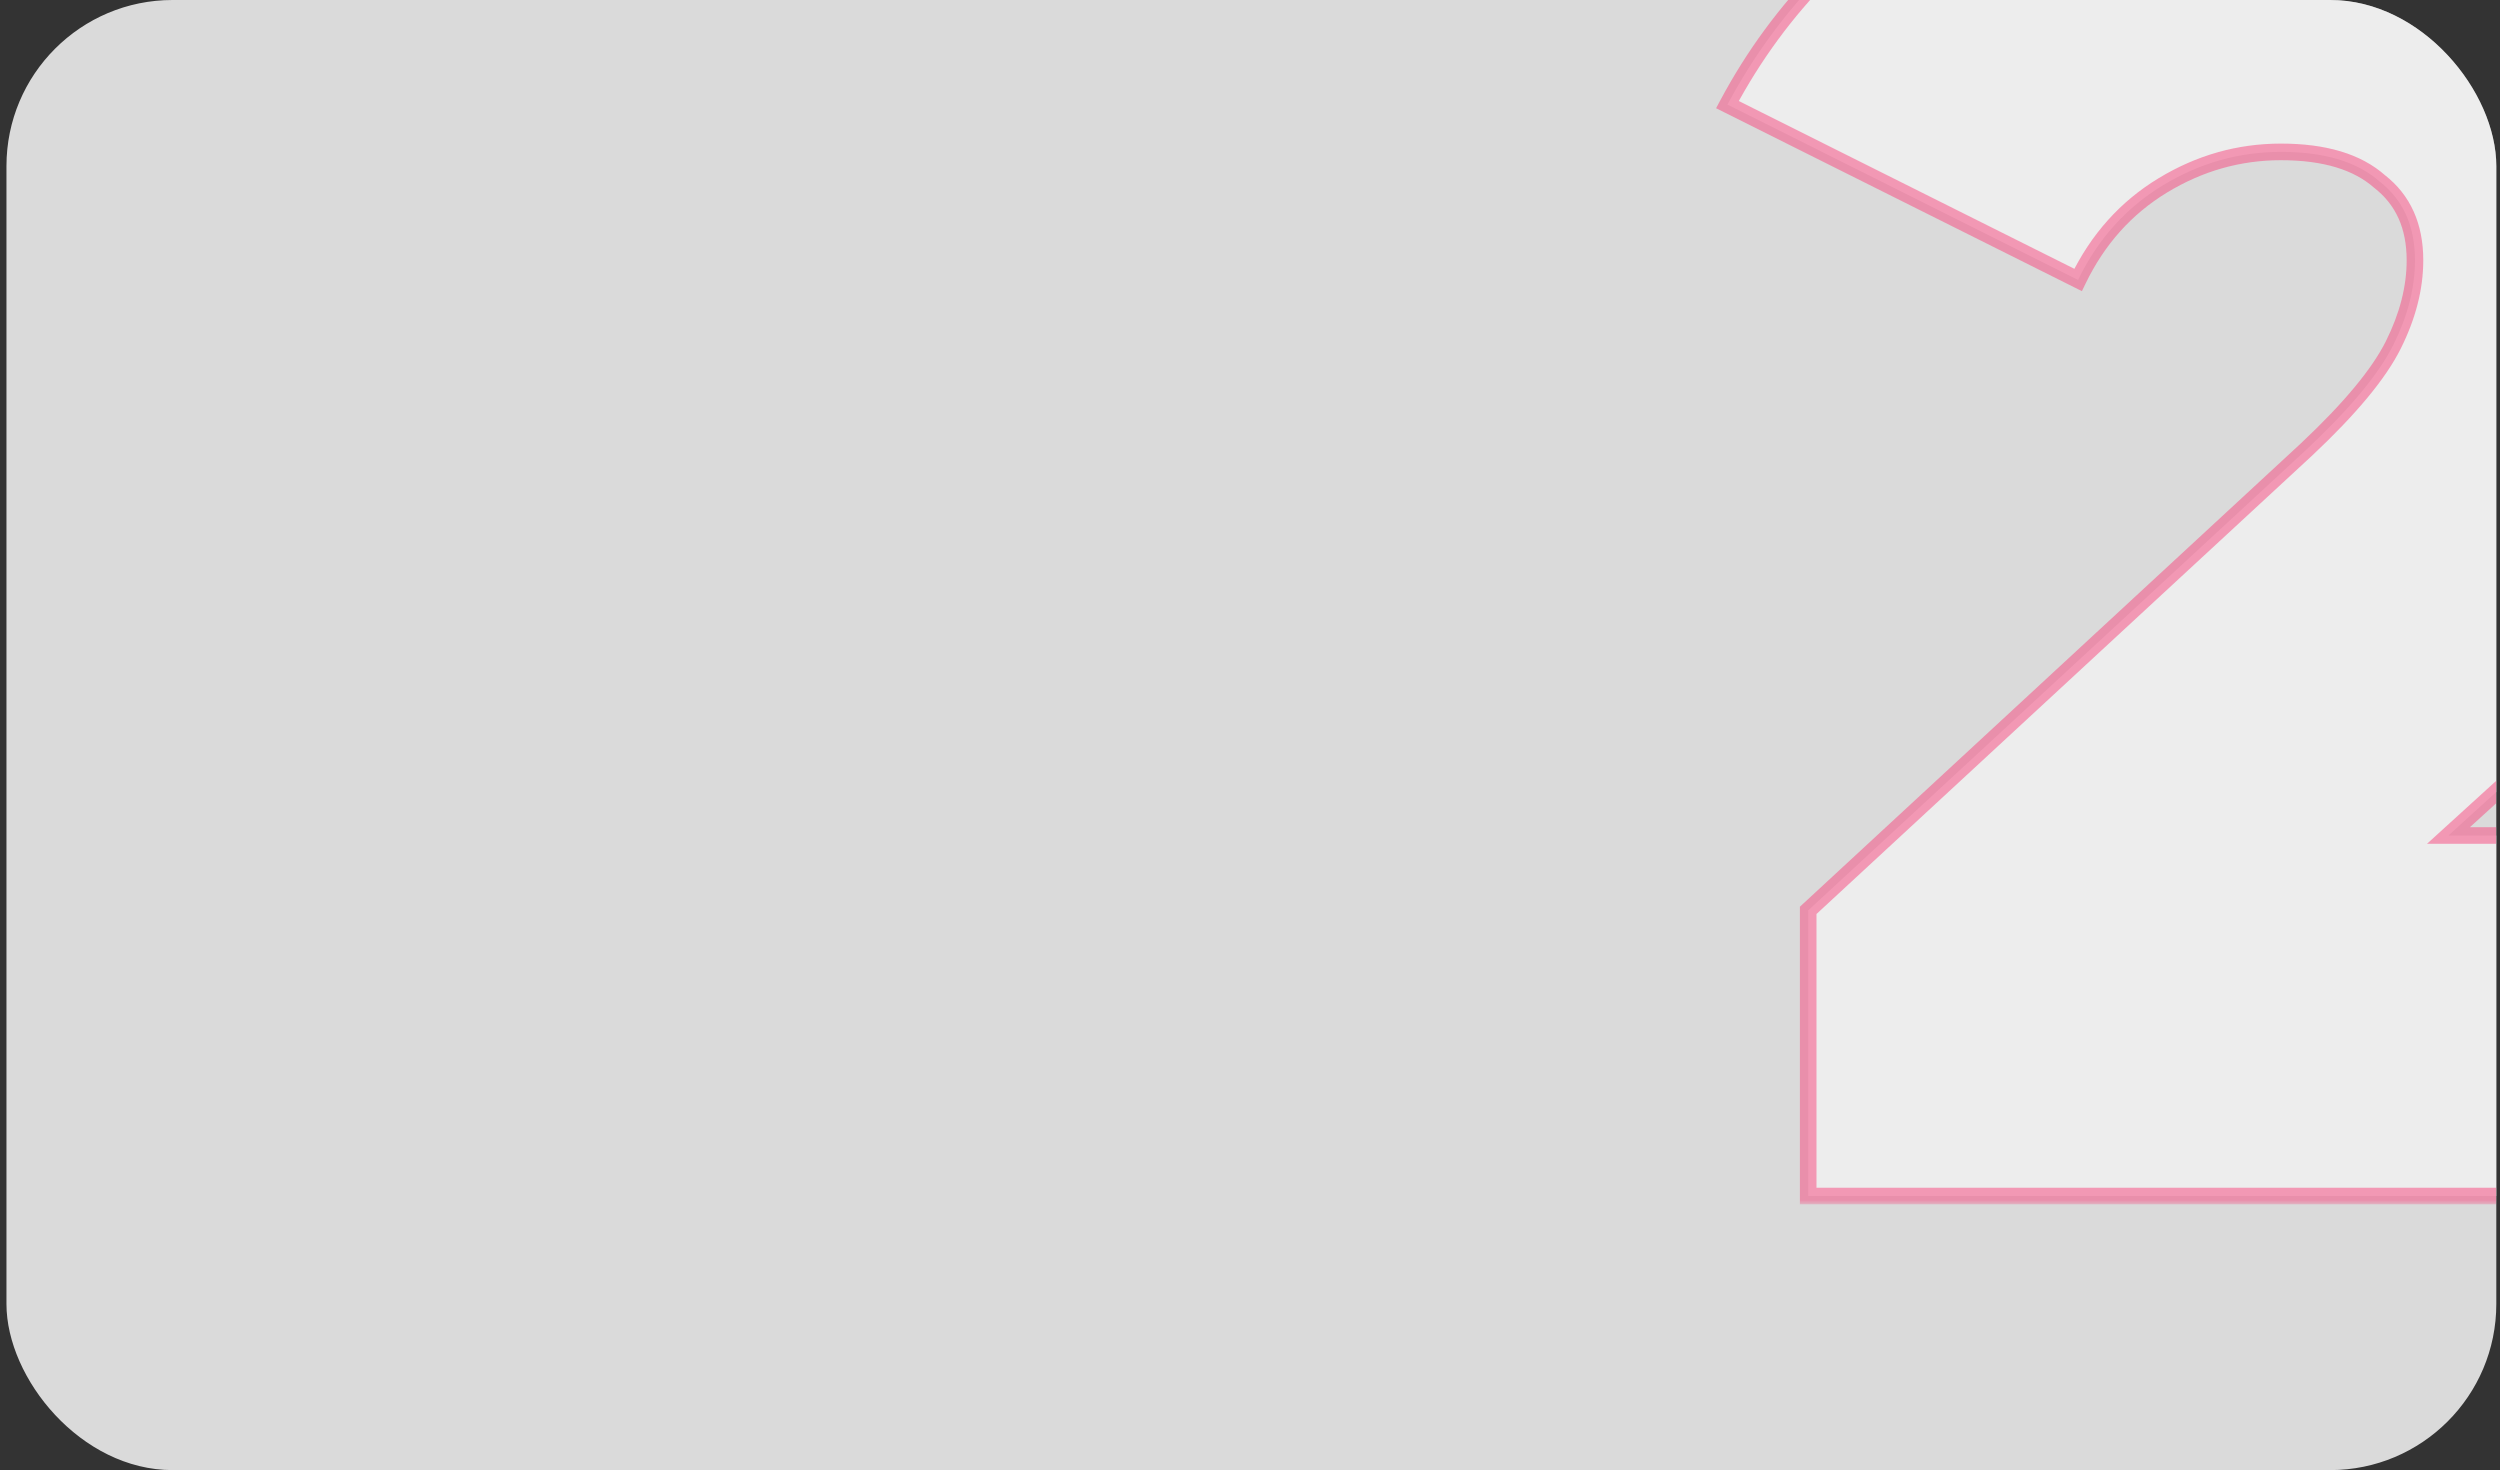 <?xml version="1.0" encoding="UTF-8"?> <svg xmlns="http://www.w3.org/2000/svg" width="301" height="177" viewBox="0 0 301 177" fill="none"><rect x="0" y="0" width="301" height="177" fill="#333333" stroke="none"/><g clip-path="url(#clip0_2041_1226)"><rect x="0.778" width="299.778" height="177" rx="20" fill="white" fill-opacity="0.82"></rect><mask id="path-2-outside-1_2041_1226" maskUnits="userSpaceOnUse" x="205.778" y="-27" width="146" height="172" fill="black"><rect fill="white" x="205.778" y="-27" width="146" height="172"></rect><path d="M350.772 100.594V144H217.707V109.607L277.717 54.104C282.935 49.202 286.414 45.012 288.153 41.533C289.892 38.054 290.762 34.654 290.762 31.334C290.762 27.222 289.339 24.06 286.493 21.846C283.805 19.474 279.851 18.288 274.633 18.288C269.573 18.288 264.829 19.632 260.402 22.32C255.974 25.009 252.574 28.804 250.202 33.706L207.982 12.595C214.307 0.736 223.558 -8.594 235.734 -15.393C247.909 -22.351 262.615 -25.83 279.851 -25.83C292.976 -25.83 304.598 -23.695 314.719 -19.425C324.839 -15.156 332.745 -9.068 338.438 -1.162C344.13 6.745 346.977 15.837 346.977 26.116C346.977 35.287 345 43.905 341.047 51.969C337.252 59.876 329.741 68.889 318.514 79.009L294.794 100.594H350.772Z"></path></mask><path d="M350.772 100.594V144H217.707V109.607L277.717 54.104C282.935 49.202 286.414 45.012 288.153 41.533C289.892 38.054 290.762 34.654 290.762 31.334C290.762 27.222 289.339 24.06 286.493 21.846C283.805 19.474 279.851 18.288 274.633 18.288C269.573 18.288 264.829 19.632 260.402 22.32C255.974 25.009 252.574 28.804 250.202 33.706L207.982 12.595C214.307 0.736 223.558 -8.594 235.734 -15.393C247.909 -22.351 262.615 -25.83 279.851 -25.83C292.976 -25.83 304.598 -23.695 314.719 -19.425C324.839 -15.156 332.745 -9.068 338.438 -1.162C344.13 6.745 346.977 15.837 346.977 26.116C346.977 35.287 345 43.905 341.047 51.969C337.252 59.876 329.741 68.889 318.514 79.009L294.794 100.594H350.772Z" fill="white" fill-opacity="0.5"></path><path d="M350.772 100.594H351.772V99.594H350.772V100.594ZM350.772 144V145H351.772V144H350.772ZM217.707 144H216.707V145H217.707V144ZM217.707 109.607L217.028 108.873L216.707 109.17V109.607H217.707ZM277.717 54.104L278.396 54.838L278.401 54.833L277.717 54.104ZM288.153 41.533L289.047 41.98L289.047 41.98L288.153 41.533ZM286.493 21.846L285.831 22.596L285.854 22.616L285.879 22.635L286.493 21.846ZM260.402 22.32L260.921 23.175L260.921 23.175L260.402 22.32ZM250.202 33.706L249.755 34.6L250.661 35.053L251.102 34.141L250.202 33.706ZM207.982 12.595L207.1 12.125L206.617 13.031L207.535 13.49L207.982 12.595ZM235.734 -15.393L236.221 -14.52L236.23 -14.525L235.734 -15.393ZM314.719 -19.425L314.33 -18.504L314.33 -18.504L314.719 -19.425ZM338.438 -1.162L337.626 -0.577L337.626 -0.577L338.438 -1.162ZM341.047 51.969L340.149 51.529L340.145 51.537L341.047 51.969ZM318.514 79.009L317.844 78.266L317.841 78.27L318.514 79.009ZM294.794 100.594L294.121 99.854L292.21 101.594H294.794V100.594ZM349.772 100.594V144H351.772V100.594H349.772ZM350.772 143H217.707V145H350.772V143ZM218.707 144V109.607H216.707V144H218.707ZM218.386 110.341L278.396 54.838L277.038 53.37L217.028 108.873L218.386 110.341ZM278.401 54.833C283.646 49.906 287.228 45.619 289.047 41.98L287.259 41.086C285.599 44.405 282.224 48.498 277.032 53.375L278.401 54.833ZM289.047 41.98C290.844 38.386 291.762 34.834 291.762 31.334H289.762C289.762 34.475 288.94 37.722 287.259 41.086L289.047 41.98ZM291.762 31.334C291.762 26.963 290.233 23.488 287.107 21.057L285.879 22.635C288.445 24.631 289.762 27.482 289.762 31.334H291.762ZM287.154 21.096C284.216 18.503 279.986 17.288 274.633 17.288V19.288C279.717 19.288 283.393 20.445 285.831 22.596L287.154 21.096ZM274.633 17.288C269.385 17.288 264.463 18.685 259.883 21.466L260.921 23.175C265.196 20.58 269.761 19.288 274.633 19.288V17.288ZM259.883 21.466C255.281 24.259 251.753 28.204 249.302 33.27L251.102 34.141C253.395 29.403 256.666 25.758 260.921 23.175L259.883 21.466ZM250.649 32.811L208.429 11.701L207.535 13.49L249.755 34.6L250.649 32.811ZM208.864 13.066C215.096 1.382 224.206 -7.81 236.221 -14.52L235.246 -16.266C222.909 -9.377 213.519 0.089 207.1 12.125L208.864 13.066ZM236.23 -14.525C248.223 -21.378 262.75 -24.83 279.851 -24.83V-26.83C262.481 -26.83 247.595 -23.323 235.237 -16.261L236.23 -14.525ZM279.851 -24.83C292.868 -24.83 304.354 -22.713 314.33 -18.504L315.107 -20.347C304.843 -24.677 293.084 -26.83 279.851 -26.83V-24.83ZM314.33 -18.504C324.303 -14.297 332.054 -8.316 337.626 -0.577L339.249 -1.746C333.436 -9.82 325.375 -16.015 315.107 -20.347L314.33 -18.504ZM337.626 -0.577C343.189 7.149 345.977 16.035 345.977 26.116H347.977C347.977 15.64 345.071 6.34 339.249 -1.746L337.626 -0.577ZM345.977 26.116C345.977 35.138 344.034 43.605 340.149 51.529L341.945 52.41C345.967 44.205 347.977 35.436 347.977 26.116H345.977ZM340.145 51.537C336.433 59.27 329.034 68.18 317.844 78.266L319.183 79.752C330.447 69.599 338.07 60.482 341.948 52.402L340.145 51.537ZM317.841 78.27L294.121 99.854L295.467 101.333L319.187 79.749L317.841 78.27ZM294.794 101.594H350.772V99.594H294.794V101.594Z" fill="#F9457D" fill-opacity="0.5" mask="url(#path-2-outside-1_2041_1226)"></path></g><defs><clipPath id="clip0_2041_1226"><rect x="0.778" width="299.778" height="177" rx="20" fill="white"></rect></clipPath></defs></svg> 